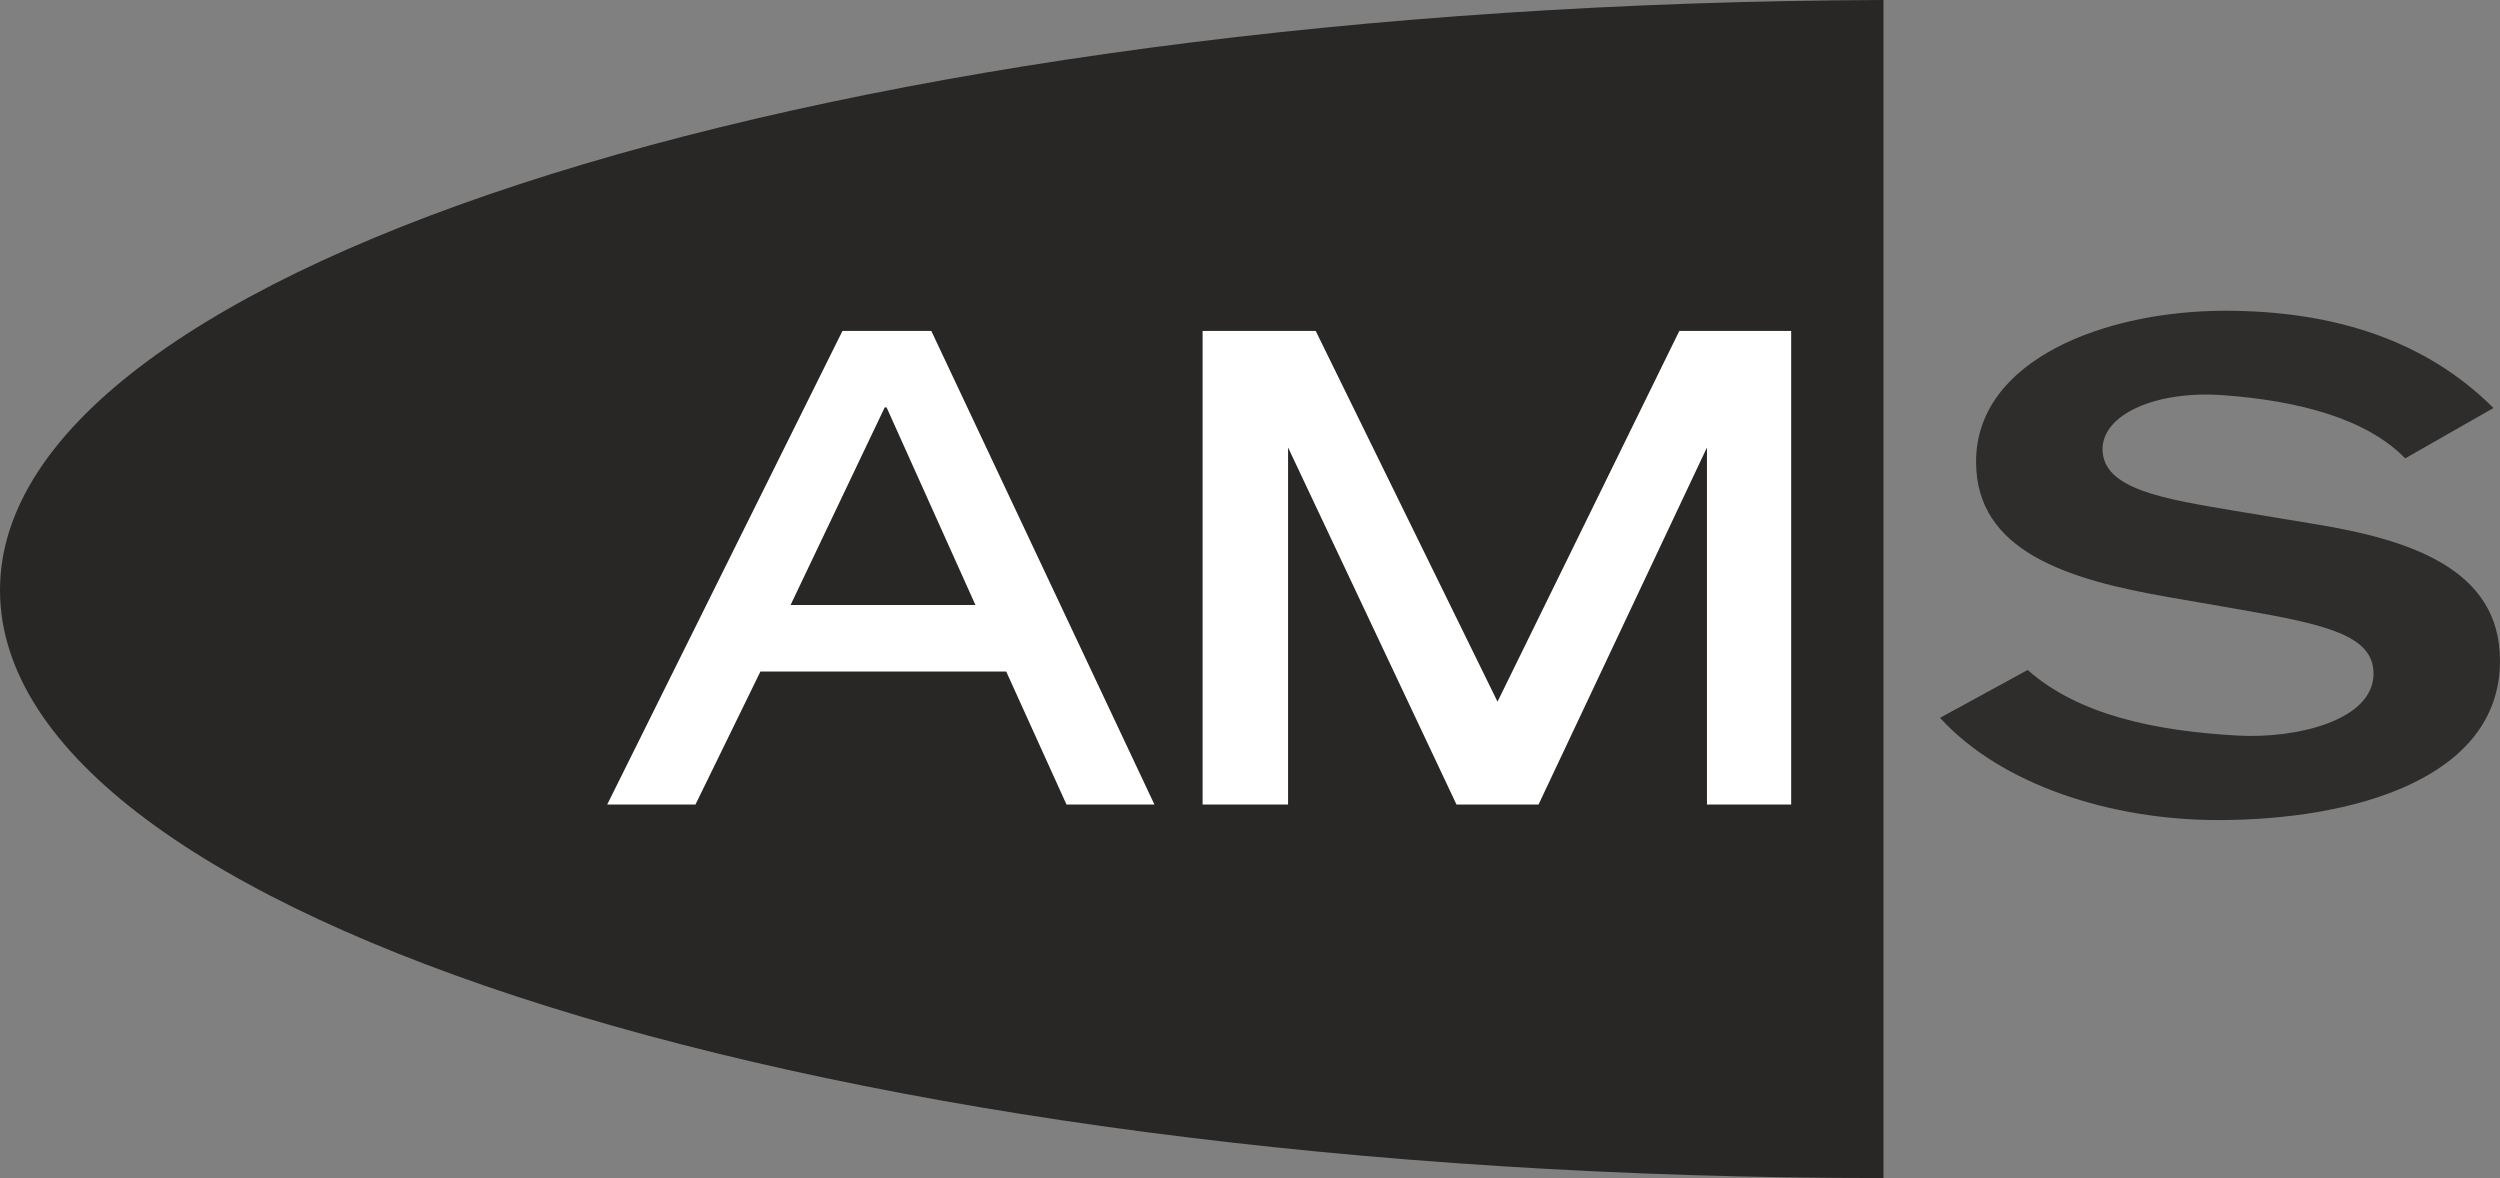 <?xml version="1.0" encoding="UTF-8"?><svg id="Ebene_2" xmlns="http://www.w3.org/2000/svg" viewBox="0 0 80.45 37.91"><rect x="0" y="0" width="80.45" height="37.91" fill="#808080" stroke="none"/><defs><style>.cls-1{fill:#282726;}.cls-1,.cls-2,.cls-3{stroke-width:0px;}.cls-2{fill:#2e2d2c;}.cls-3{fill:#fff;}</style></defs><g id="Ebene_1-2"><path class="cls-2" d="m62.43,23.1c1.98,2.17,5.52,3.29,8.95,3.29,4.3,0,9.07-1.31,9.07-5.13,0-2.96-2.91-3.9-5.99-4.4l-2.53-.42c-2.33-.39-4.27-.7-4.27-1.99,0-1.1,1.69-1.9,3.92-1.73,2.4.18,4.57.75,5.82,2.03l2.84-1.62c-2.15-2.15-5.09-3.13-8.63-3.13-3.87,0-8.02,1.58-8.02,4.86,0,2.87,2.91,3.79,6.22,4.36l2.3.4c2.76.48,4.27.83,4.27,2.06,0,1.51-2.5,2.1-4.39,1.99-2.64-.15-5.1-.66-6.74-2.11l-2.82,1.54Z"/><path class="cls-1" d="m60.61,37.91C26.77,37.91,0,29.48,0,18.99S27.08.11,60.61,0v37.91Z"/><path class="cls-3" d="m54.93,25.89v-11.49l-5.42,11.49h-2.64l-5.42-11.49v11.49h-2.75v-15.24h3.64l5.85,11.93,5.85-11.93h3.6v15.24h-2.71Zm-29.48-6.42h5.94l-2.86-6.36h-.06l-3.03,6.36Zm-5.91,6.42l7.57-15.24h2.86l7.18,15.24h-2.83l-1.94-4.28h-7.91s-2.09,4.28-2.09,4.28h-2.83Z"/></g></svg>